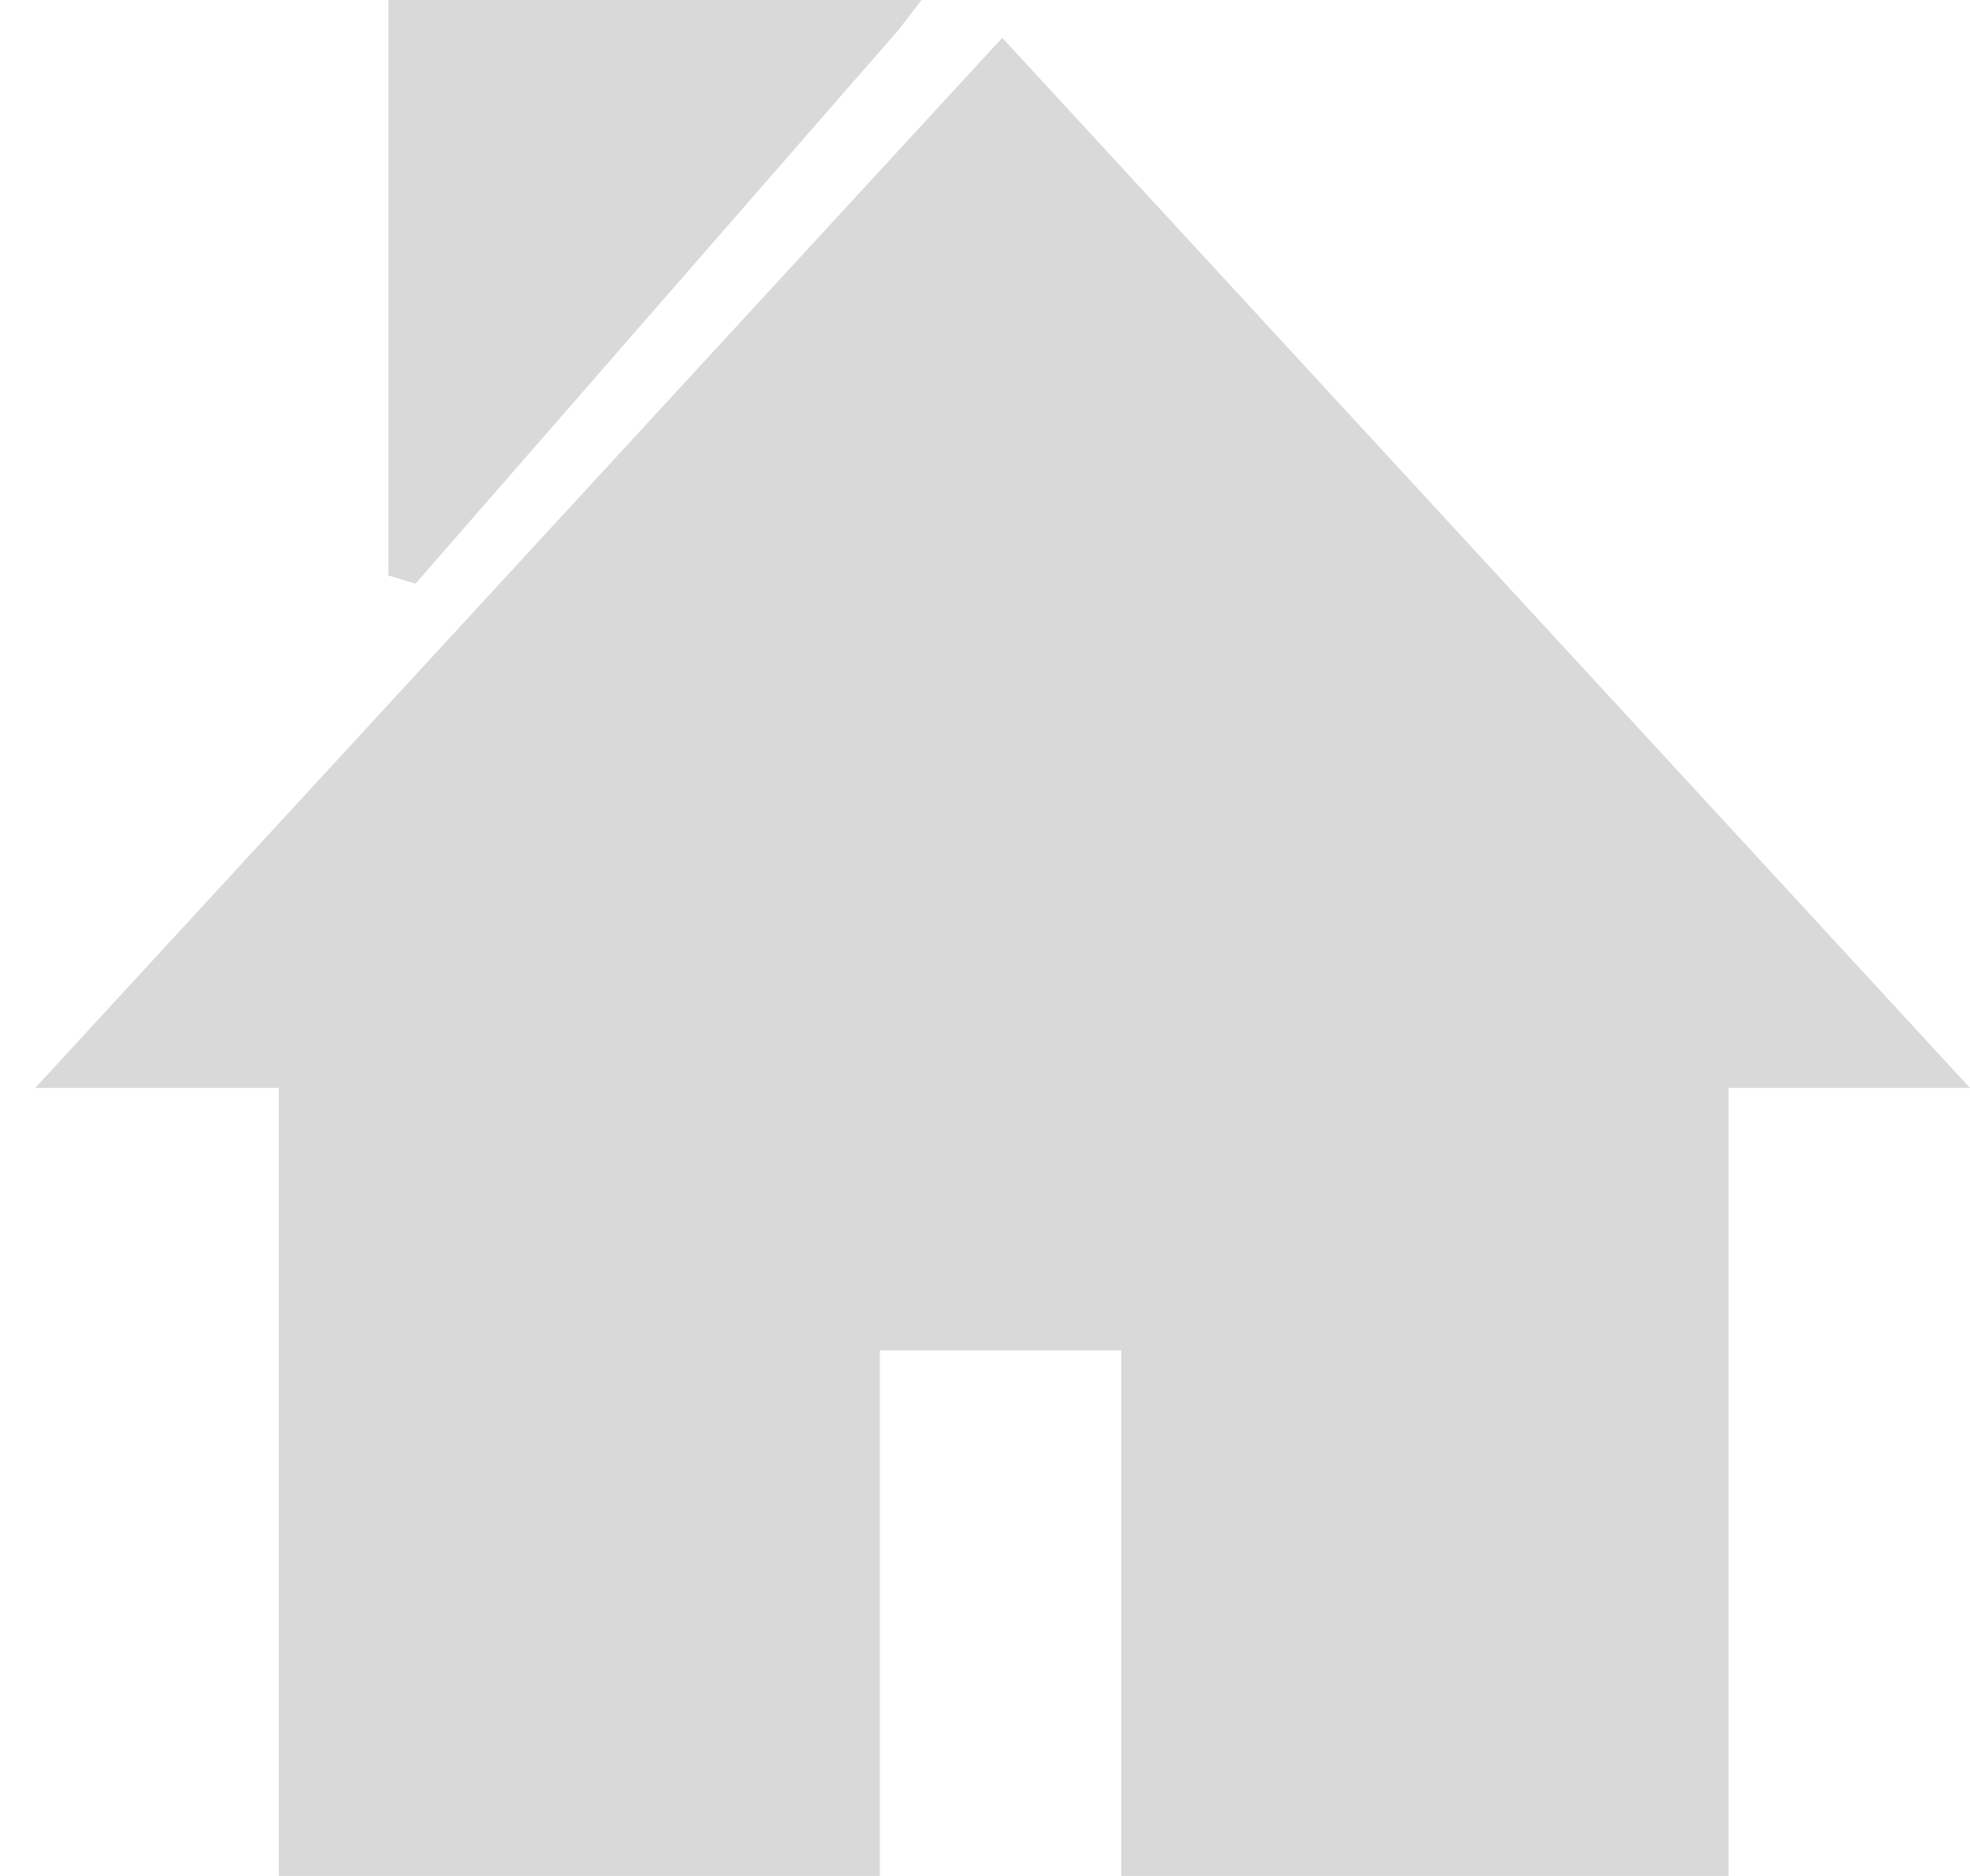 <?xml version="1.0" encoding="UTF-8"?> <svg xmlns="http://www.w3.org/2000/svg" width="21" height="20" viewBox="0 0 21 20" fill="none"> <path fill-rule="evenodd" clip-rule="evenodd" d="M4.306 0H9.824L9.581 0.315L4.429 6.223L4.14 6.135V0H4.306ZM2.972 20H9.379V14.397H11.953V20H18.426V11.599H21L10.684 0.403L0.375 11.599H2.972V20Z" fill="#D9D9D9"></path> </svg> 